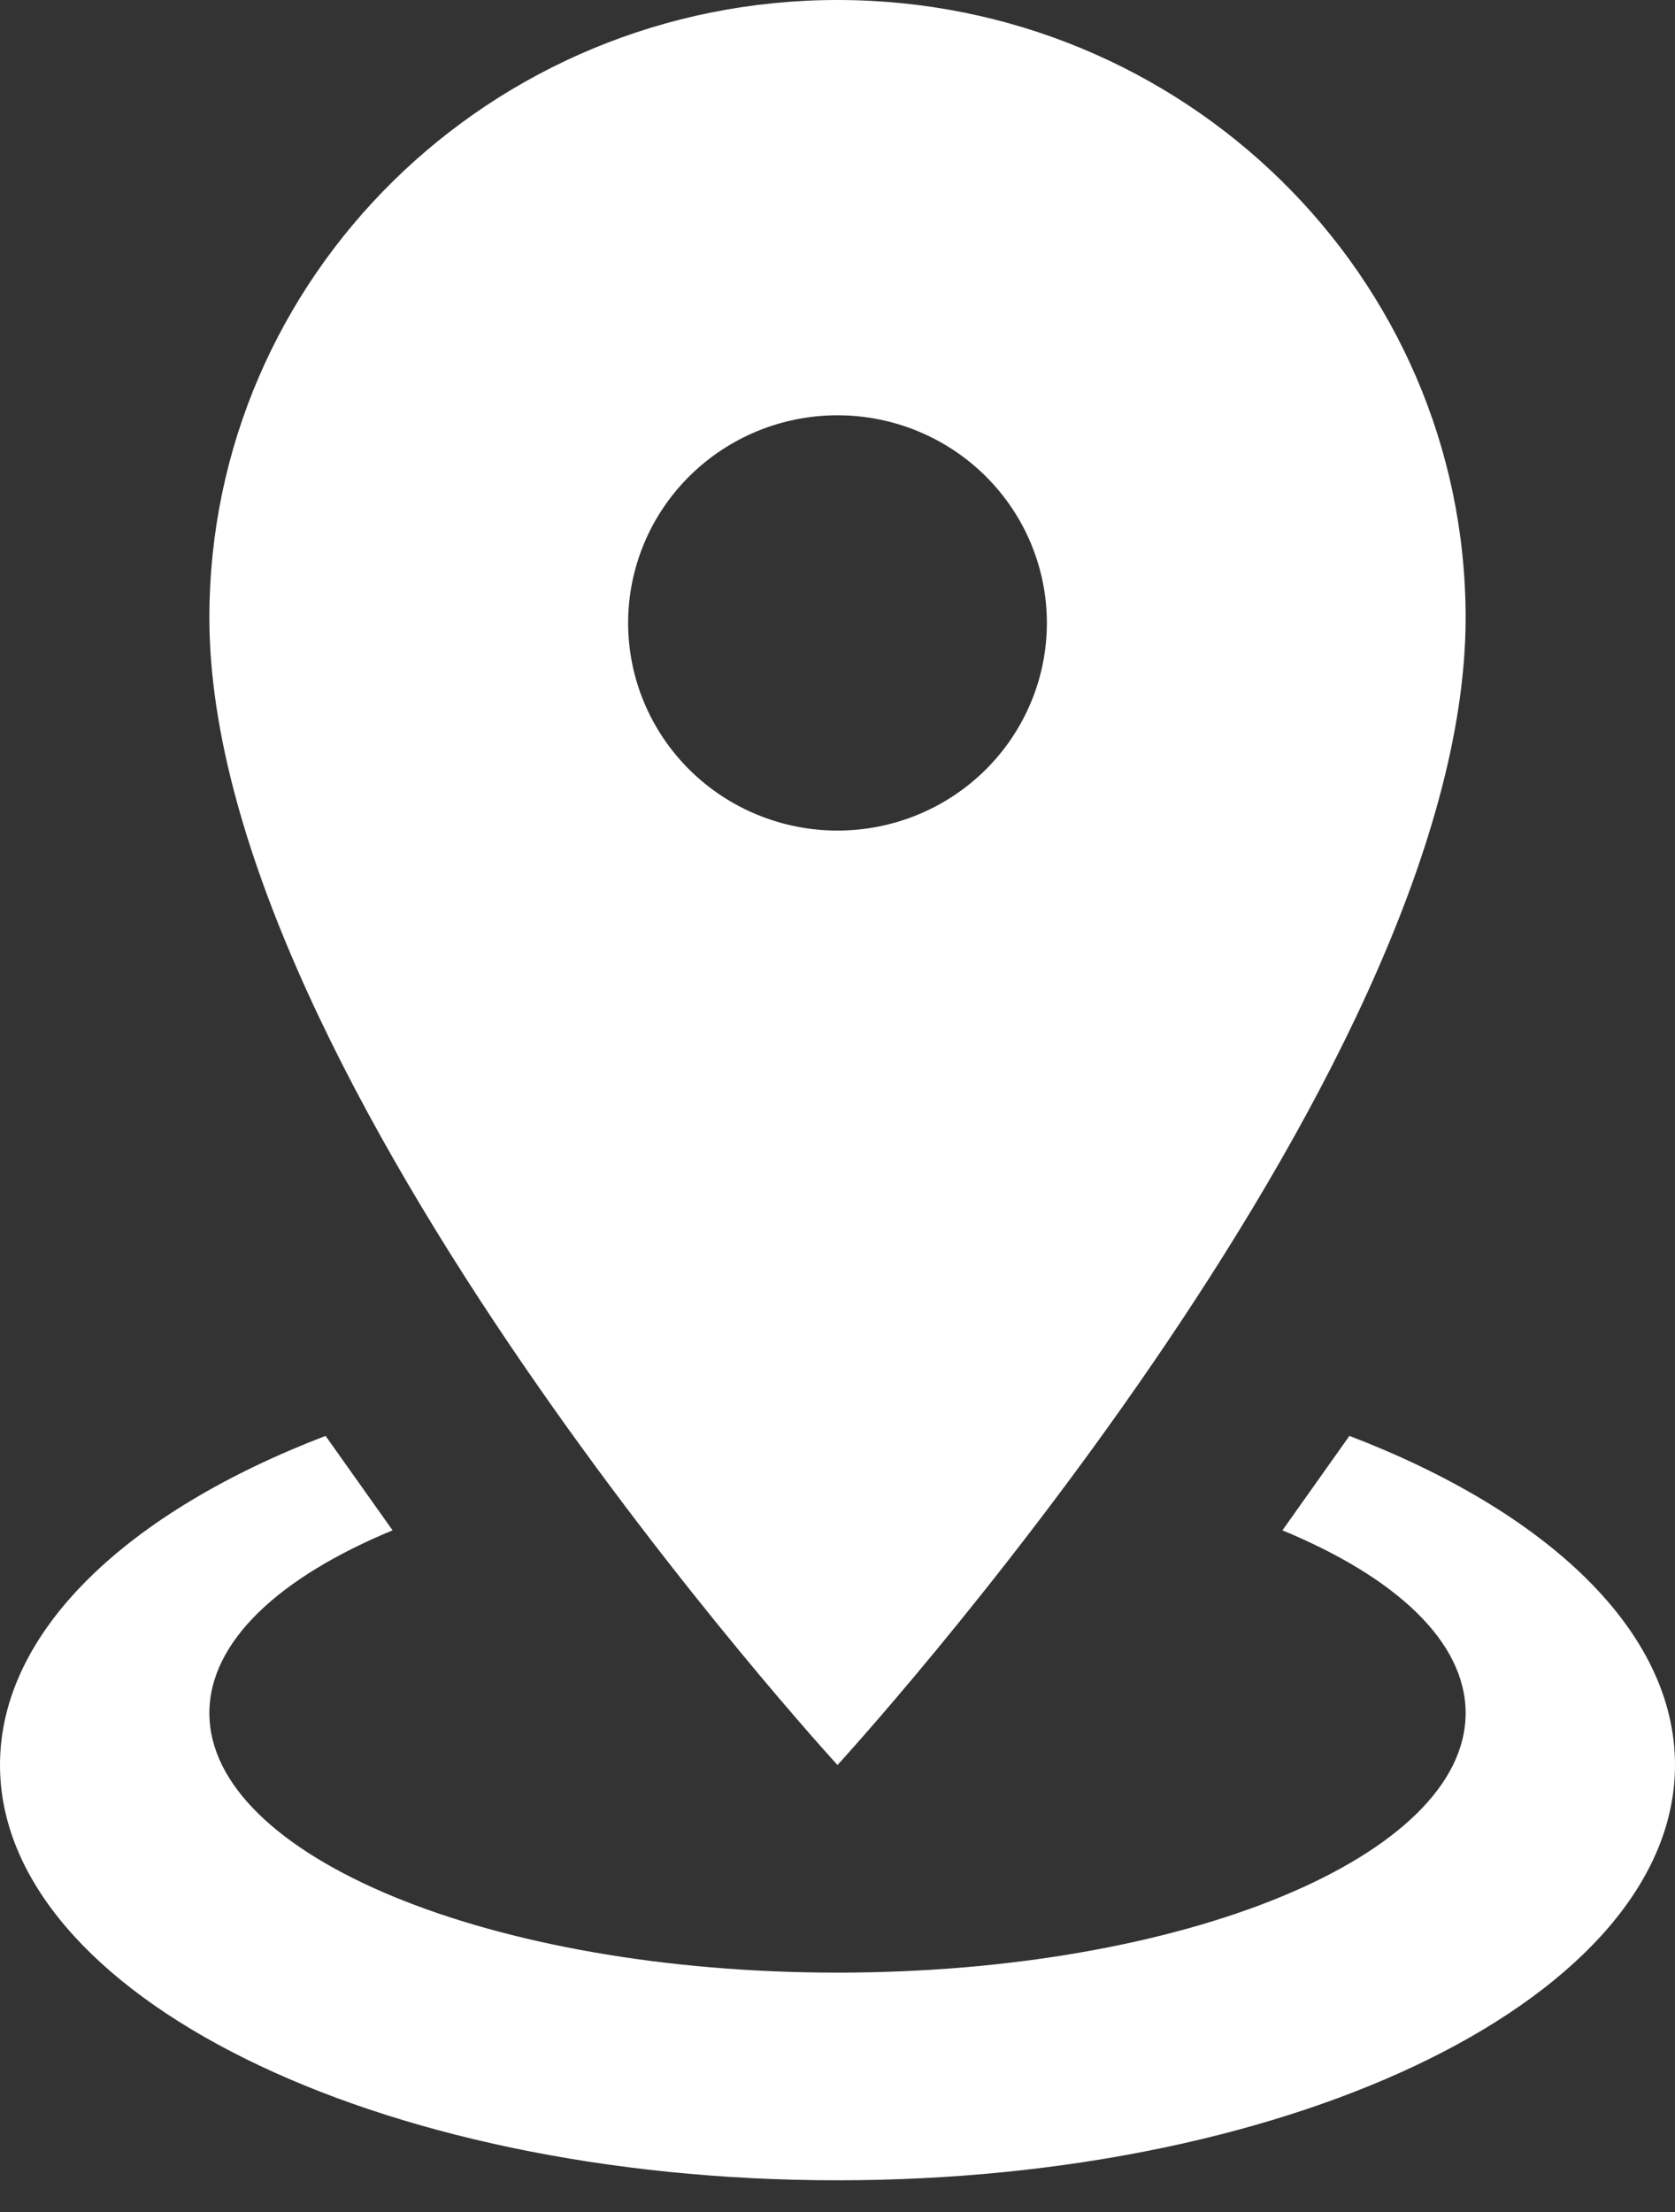 <svg width="50" height="66" viewBox="0 0 50 66" fill="none" xmlns="http://www.w3.org/2000/svg">
<rect x="0" y="0" width="50" height="66" fill="#333333" stroke="none"/>
<path d="M25 0C35.344 0 43.75 8.24 43.75 18.432C43.75 32.248 25 52.663 25 52.663C25 52.663 6.25 32.248 6.25 18.432C6.25 8.24 14.656 0 25 0ZM25 12.391C23.342 12.391 21.753 13.044 20.581 14.206C19.409 15.368 18.75 16.944 18.75 18.587C18.75 20.23 19.409 21.806 20.581 22.968C21.753 24.13 23.342 24.782 25 24.782C26.658 24.782 28.247 24.13 29.419 22.968C30.591 21.806 31.25 20.23 31.25 18.587C31.25 16.944 30.591 15.368 29.419 14.206C28.247 13.044 26.658 12.391 25 12.391ZM50 52.663C50 59.509 38.812 65.054 25 65.054C11.188 65.054 0 59.509 0 52.663C0 48.666 3.812 45.104 9.719 42.843L11.719 45.661C8.344 47.056 6.25 48.976 6.25 51.114C6.25 55.389 14.656 58.858 25 58.858C35.344 58.858 43.75 55.389 43.75 51.114C43.75 48.976 41.656 47.056 38.281 45.661L40.281 42.843C46.188 45.104 50 48.666 50 52.663Z" fill="white"/>
</svg>
